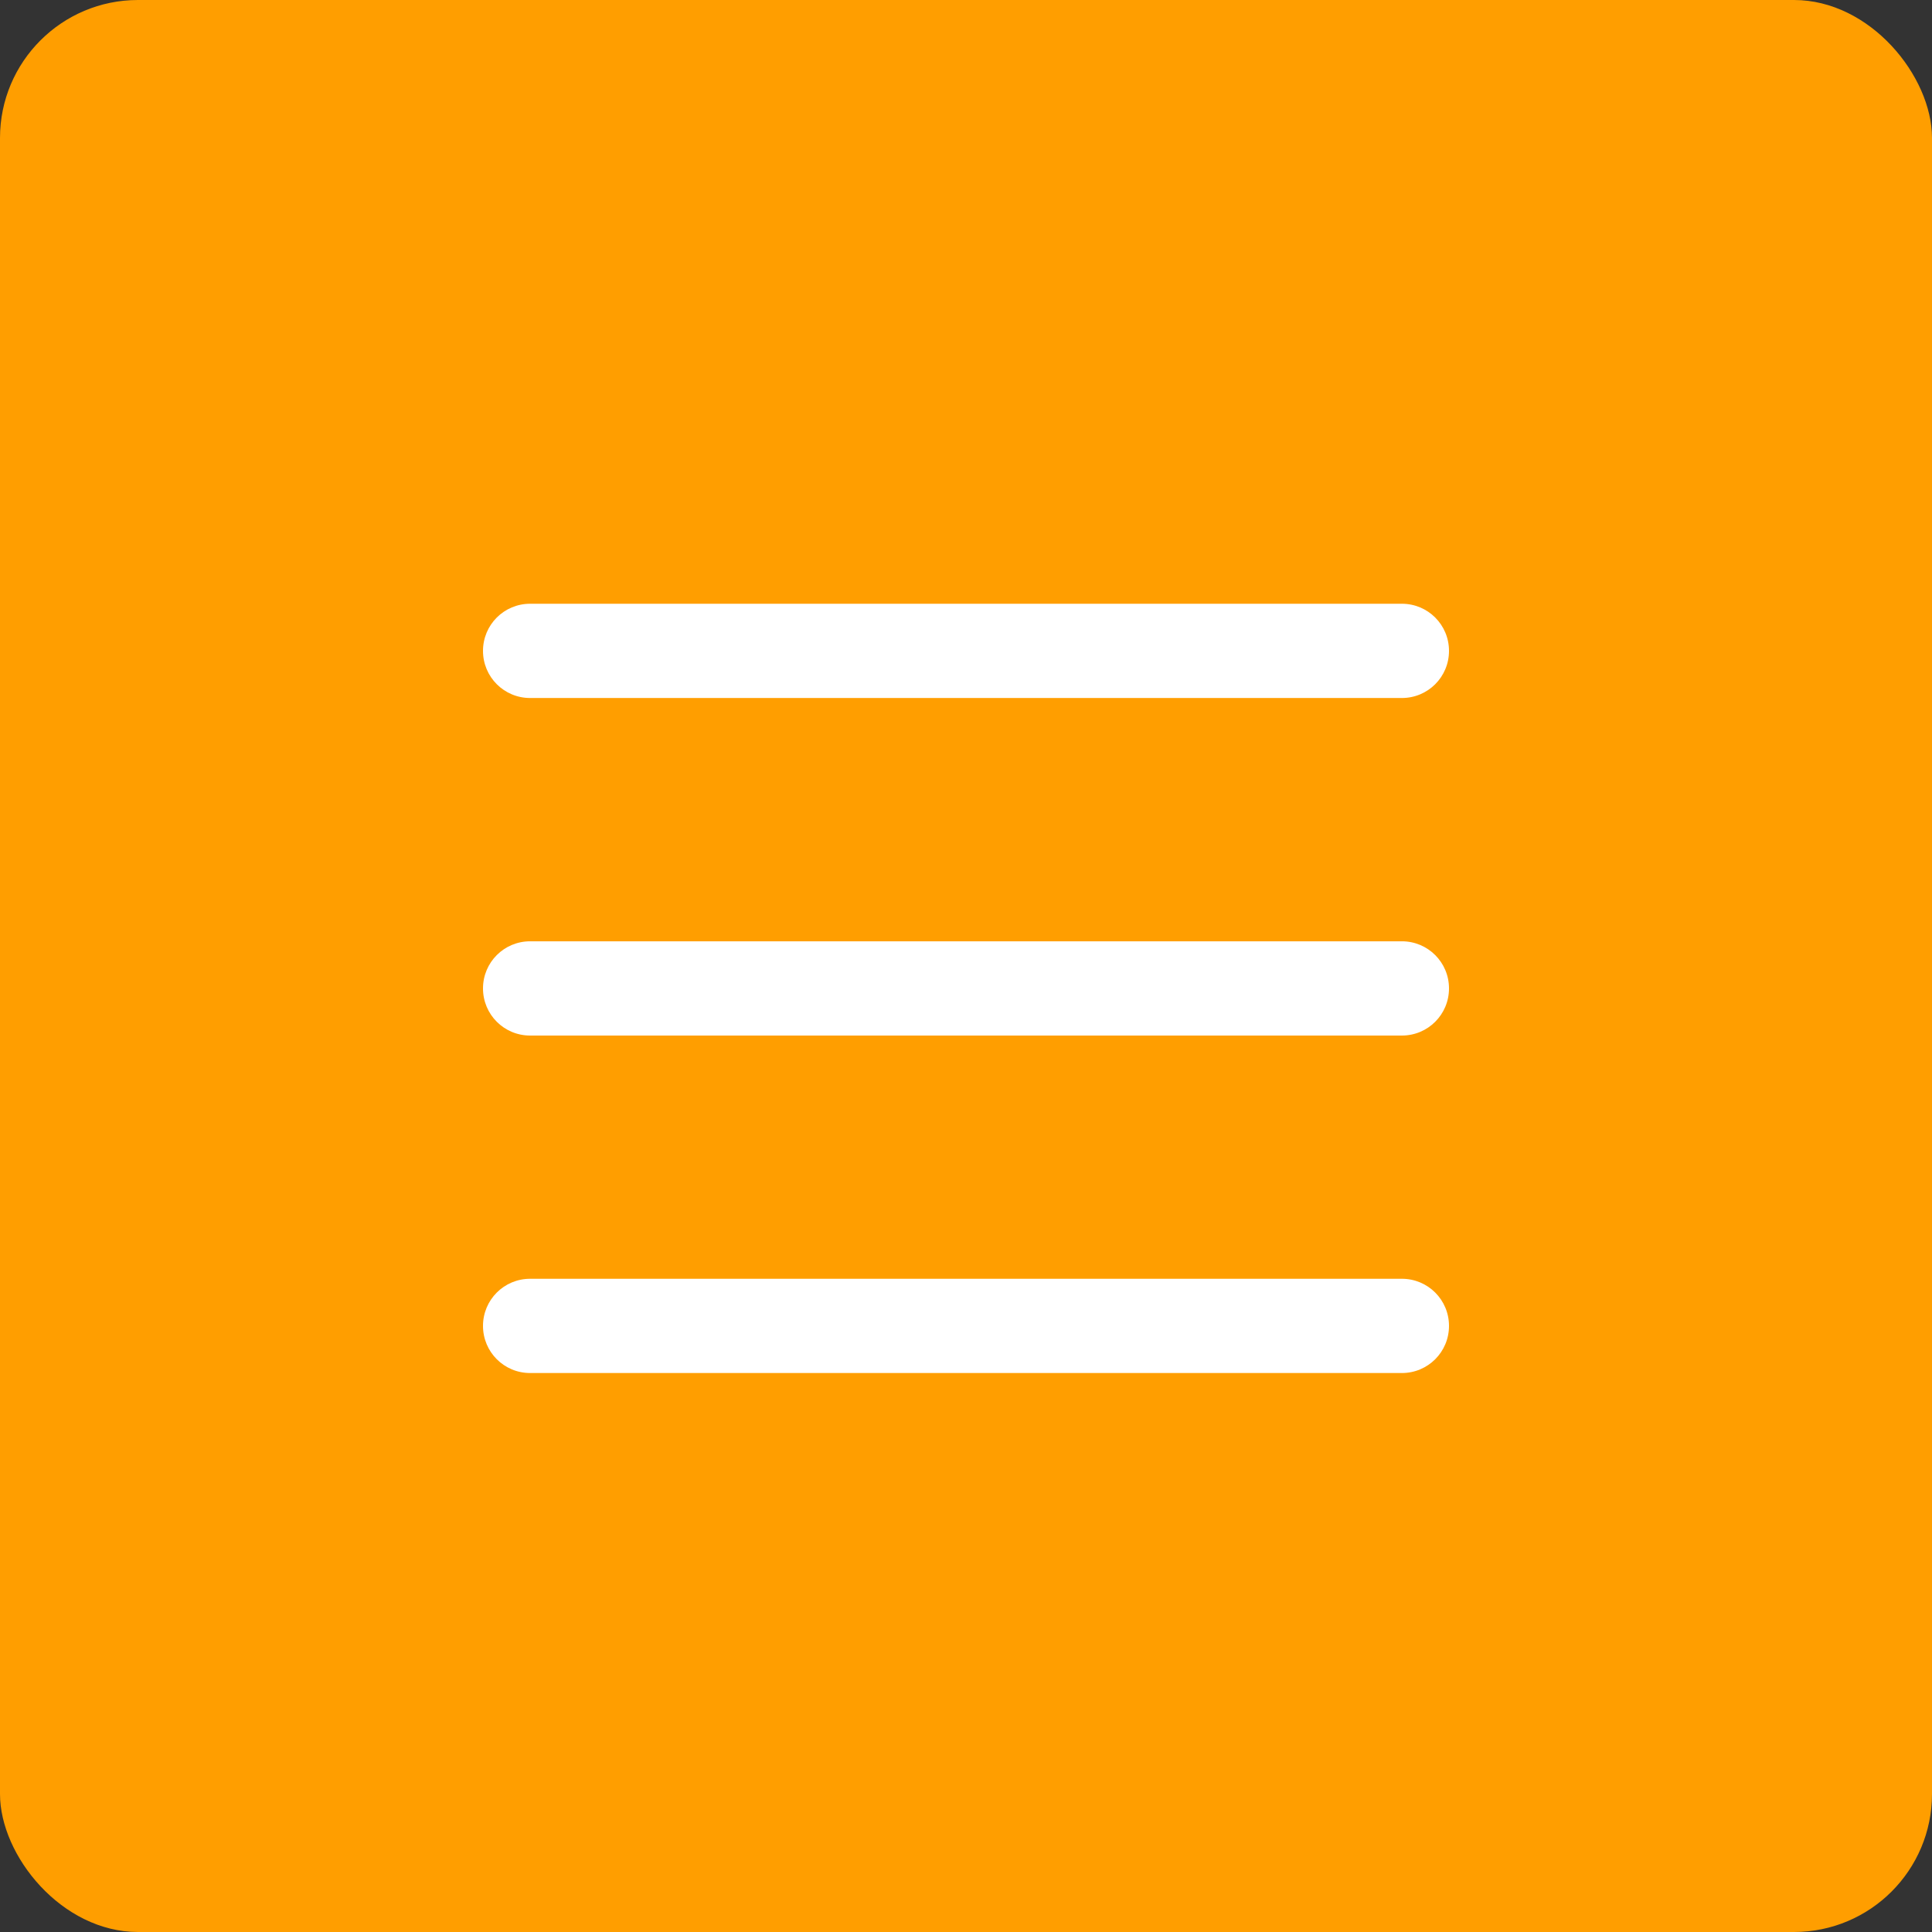 <?xml version="1.0" encoding="UTF-8"?>
<svg width="28px" height="28px" viewBox="0 0 28 28" version="1.1" xmlns="http://www.w3.org/2000/svg" xmlns:xlink="http://www.w3.org/1999/xlink">
    <rect x="0" y="0" width="28" height="28" fill="#333333" stroke="none"/>
    <title>快速导航图标</title>
    <g id="新闻中心" stroke="none" stroke-width="1" fill="none" fill-rule="evenodd">
        <g id="1440-新闻中心-12.3" transform="translate(-1310.505, -25)">
            <g id="编组-16" transform="translate(967, 24)">
                <g id="快速导航图标" transform="translate(343.505, 1)">
                    <rect id="矩形" fill="#FF9E00" x="0" y="0" width="28" height="28" rx="2"></rect>
                    <path d="M7.683,10.116 L20.317,10.116 C20.695,10.116 21,9.811 21,9.433 C21,9.055 20.695,8.75 20.317,8.75 L7.683,8.75 C7.305,8.75 7,9.055 7,9.433 C7,9.811 7.305,10.116 7.683,10.116 Z M20.317,13.642 L7.683,13.642 C7.305,13.642 7,13.947 7,14.325 C7,14.703 7.305,15.008 7.683,15.008 L20.317,15.008 C20.695,15.008 21,14.703 21,14.325 C21,13.947 20.695,13.642 20.317,13.642 Z M20.317,18.533 L7.683,18.533 C7.305,18.533 7,18.838 7,19.216 C7,19.594 7.305,19.899 7.683,19.899 L20.317,19.899 C20.695,19.899 21,19.594 21,19.216 C21,18.838 20.695,18.533 20.317,18.533 Z" id="形状" fill="#FFFFFF" fill-rule="nonzero"></path>
                </g>
            </g>
        </g>
    </g>
</svg>